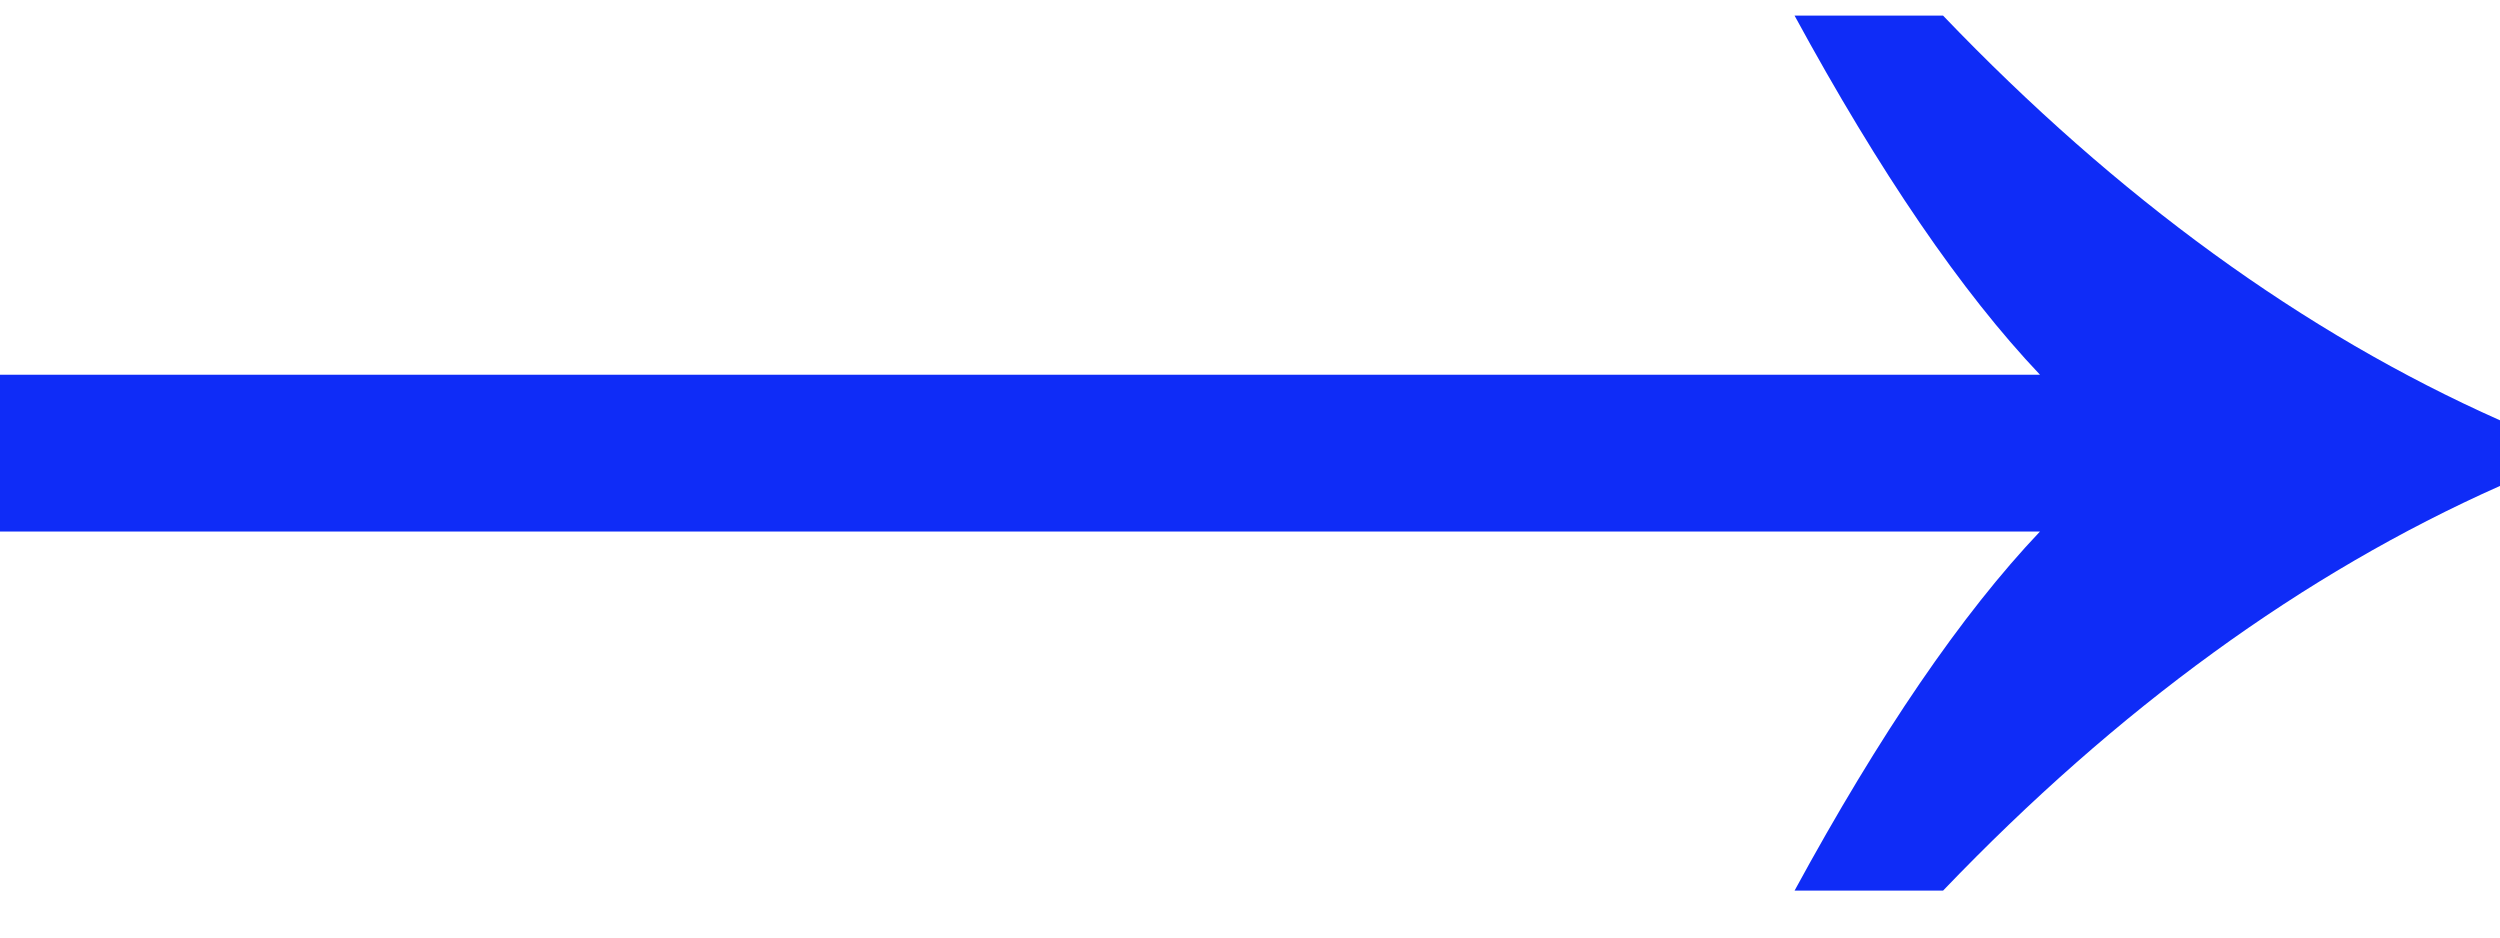 <svg width="40" height="15" viewBox="0 0 40 15" fill="none" xmlns="http://www.w3.org/2000/svg">
  <path d="M32.64 5.996C31.386 4.674 30.077 2.758 28.713 0.25H31.089C33.883 3.167 36.854 5.325 40 6.725V7.775C36.854 9.175 33.883 11.333 31.089 14.25H28.713C30.077 11.742 31.386 9.826 32.64 8.504H0V5.996H32.64Z" fill="#0F2CF7" />
</svg>
